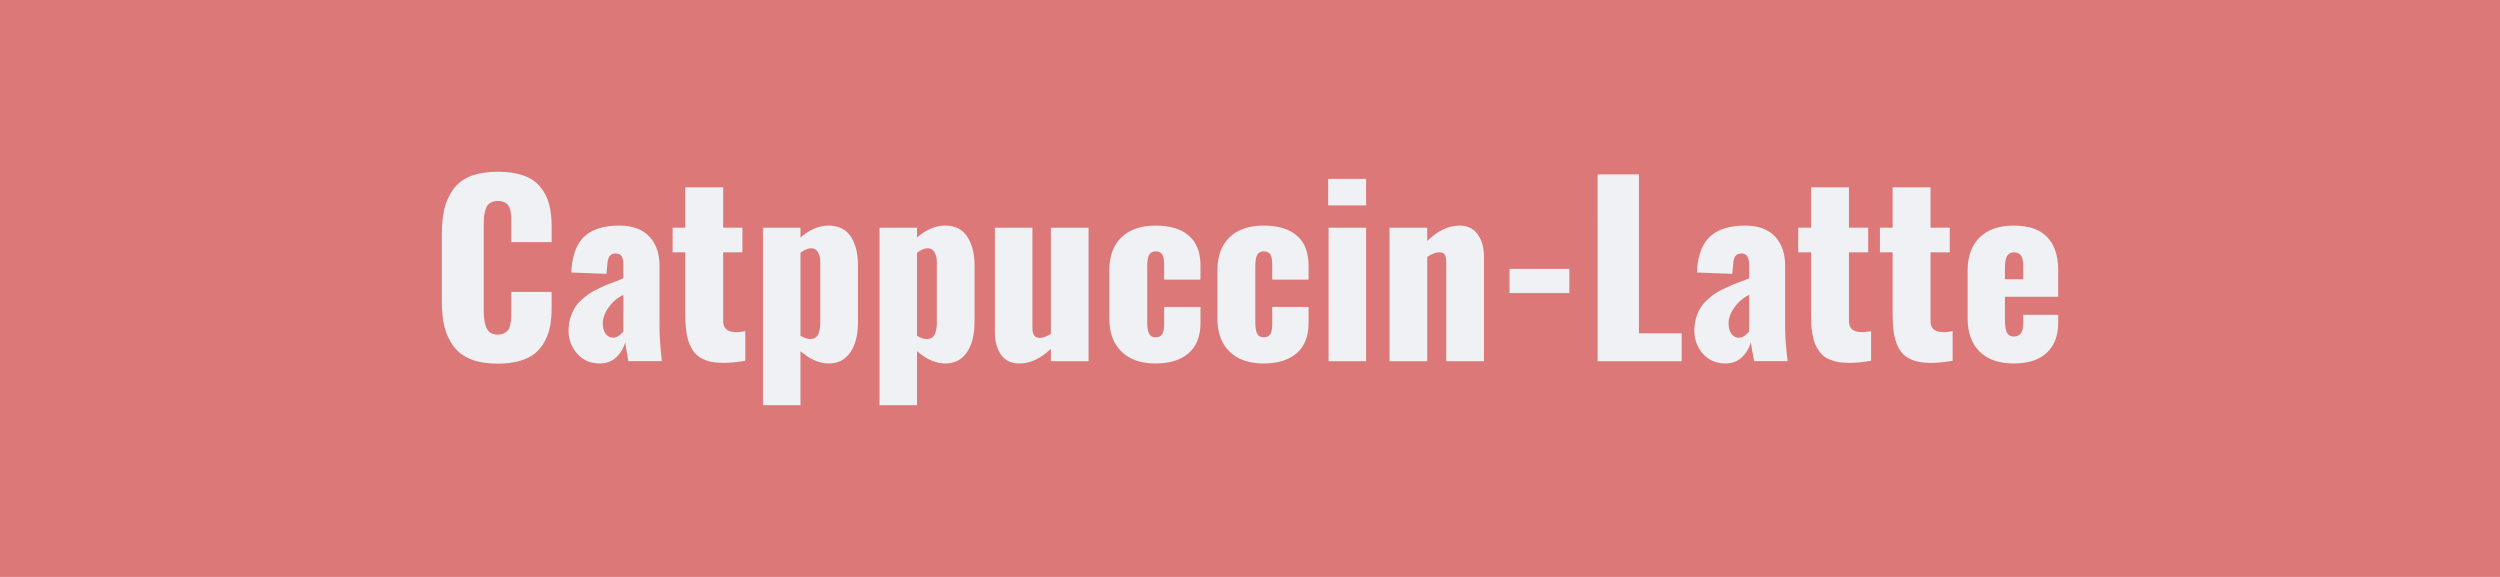 <svg xmlns="http://www.w3.org/2000/svg" width="130" height="30" viewBox="0 0 130 30"><rect width="100%" height="100%" fill="#dd7878"/><path fill="#eff1f5" d="M25.895 18.91q-.82 0-1.39-.22-.58-.23-.91-.67t-.48-1.01q-.14-.57-.14-1.35V12.2q0-.79.14-1.37.15-.59.48-1.02.33-.44.9-.66.58-.22 1.4-.22.78 0 1.33.2.56.2.87.59.32.38.45.87.14.5.14 1.15v.85h-2.1v-1.32q-.01-.12-.04-.3-.04-.19-.11-.28-.06-.1-.2-.17t-.34-.07-.34.07-.22.18q-.07.1-.11.28-.05.18-.06.32-.01.15-.01.37v4.53q0 .58.16.89.15.31.58.31.19 0 .33-.08.13-.07.21-.17.07-.1.1-.28.04-.18.05-.32v-1.37h2.1v.83q0 .53-.08.95t-.28.79-.51.63q-.31.25-.8.39t-1.12.14m5.99-1.35q.14 0 .29-.1t.24-.23v-1.9q-.47.23-.77.66-.3.42-.3.83 0 .34.15.54.16.2.39.2m-.71 1.34q-.74-.01-1.17-.52-.44-.51-.44-1.17 0-.34.08-.64.09-.29.21-.51t.34-.42q.21-.21.39-.33.18-.13.47-.27t.46-.22q.18-.07.48-.18t.42-.17v-.68q0-.3-.08-.45-.09-.16-.33-.16-.4 0-.42.55l-.05.51-1.82-.07v-.12l.01-.11q.09-1.14.7-1.68.62-.53 1.77-.53 1.03 0 1.56.56.54.57.54 1.52v3.23q0 .67.12 1.74h-1.74q-.15-.84-.16-.98-.14.47-.48.79-.34.31-.86.31m6.22-.04q-.32-.01-.58-.09t-.44-.2-.32-.31q-.13-.19-.21-.39t-.13-.46q-.04-.26-.06-.51-.02-.24-.02-.55v-3.23h-.66v-1.28h.66v-2.1h1.97v2.1h1v1.28h-1v3.59q0 .54.63.56h.17q.1-.01.16-.02l.13-.02.06-.01v1.54q-.62.11-1.16.11-.1 0-.2-.01m4.76-1.23h.01q.25-.01.37-.22.11-.22.12-.57v-3.21q0-.32-.13-.53-.12-.19-.33-.19h-.06q-.22.02-.51.23v4.32q.29.17.53.17m-.53 3.44h-1.95v-9.23h1.95v.51q.72-.62 1.45-.62h.06q.75.02 1.12.59.36.58.36 1.46v2.96q0 .99-.39 1.57-.4.59-1.13.59t-1.47-.64zm6.59-3.44h.01q.25-.01.37-.22.11-.22.12-.57v-3.21q0-.32-.13-.53-.12-.19-.33-.19h-.06q-.22.02-.51.23v4.32q.28.17.53.17m-.53 3.44h-1.95v-9.23h1.95v.51q.72-.62 1.44-.62h.07q.75.02 1.11.59.37.58.37 1.46v2.96q0 .99-.39 1.57-.4.59-1.13.59t-1.47-.64zm5.32-2.17q-.62 0-.95-.45-.32-.46-.32-1.16v-5.45h1.95v5.21q0 .26.09.39t.31.13q.24-.01.56-.21v-5.52h1.96v6.94h-1.96v-.64q-.8.76-1.64.76m7.08 0q-1.14 0-1.77-.62-.63-.61-.63-1.72v-2.51q0-1.1.63-1.71t1.77-.61q1.13 0 1.73.52.61.52.61 1.56v.73h-1.89v-.78q0-.4-.11-.55-.1-.14-.33-.14t-.34.18q-.1.18-.1.63v2.87q0 .45.11.62.1.17.33.17t.33-.15q.11-.16.11-.52v-.91h1.89v.83q0 1.03-.61 1.57-.62.54-1.73.54m5.62 0q-1.14 0-1.77-.62-.63-.61-.63-1.72v-2.51q0-1.1.63-1.71t1.77-.61q1.13 0 1.73.52.61.52.61 1.56v.73h-1.89v-.78q0-.4-.11-.55-.11-.14-.33-.14-.23 0-.34.18-.1.18-.1.63v2.87q0 .45.11.62.1.17.33.17.22 0 .33-.15.11-.16.11-.52v-.91h1.89v.83q0 1.03-.61 1.57-.62.54-1.73.54m5.33-8.22h-1.97V9.3h1.97zm0 8.1h-1.95v-6.94h1.95zm3.18 0h-1.96v-6.94h1.96v.69q.82-.8 1.68-.8.62 0 .94.45.33.45.33 1.16v5.44h-1.96v-5.15q0-.26-.08-.39t-.3-.12q-.25 0-.61.24zm7.39-3.54h-3.11v-1.26h3.11zm5.84 3.54h-4.37V9.07h2.15v8.26h2.22zm2.98-1.22q.14 0 .29-.1.14-.1.24-.23v-1.9q-.47.23-.77.66-.3.42-.3.83 0 .34.15.54t.39.2m-.71 1.34q-.74-.01-1.18-.52-.43-.51-.43-1.17 0-.34.08-.64.08-.29.21-.51.12-.22.33-.42.22-.21.39-.33.18-.13.47-.27t.47-.22q.17-.07.47-.18.31-.11.43-.17v-.68q0-.3-.09-.45-.09-.16-.32-.16-.4 0-.42.55l-.05.51-1.83-.07q0-.02.01-.12v-.11q.09-1.14.71-1.68.62-.53 1.77-.53 1.02 0 1.56.56.53.57.53 1.52v3.23q0 .67.13 1.74h-1.74q-.16-.84-.17-.98-.14.47-.48.79-.34.31-.85.31m6.22-.04q-.32-.01-.58-.09t-.45-.2q-.18-.12-.31-.31-.14-.19-.22-.39t-.12-.46q-.05-.26-.07-.51-.01-.24-.01-.55v-3.23h-.67v-1.28h.67v-2.1h1.97v2.1h1v1.28h-1v3.59q0 .54.63.56h.17q.1-.01.16-.02l.12-.02q.06-.01.07-.01v1.54q-.63.11-1.16.11-.1 0-.2-.01m4.24 0q-.32-.01-.58-.09t-.44-.2q-.19-.12-.32-.31-.14-.19-.21-.39-.08-.2-.13-.46t-.06-.51q-.02-.24-.02-.55v-3.23h-.66v-1.28h.66v-2.1h1.97v2.1h1v1.28h-1v3.59q0 .54.63.56h.17q.1-.01.16-.02l.12-.02q.06-.01.07-.01v1.54q-.63.11-1.16.11-.1 0-.2-.01m4.08-4.91v.57h.95v-.69q0-.39-.12-.55-.13-.16-.37-.16-.23 0-.35.19-.11.18-.11.64m.46 4.95q-1.15 0-1.77-.61-.63-.62-.63-1.74v-2.48q0-1.12.63-1.73t1.77-.61q1.16 0 1.73.59.58.59.58 1.75v1.36h-2.77v1.22q0 .42.1.64.11.21.36.21.49 0 .49-.67v-.46h1.82v.4q0 1.04-.61 1.59-.6.54-1.7.54"/></svg>